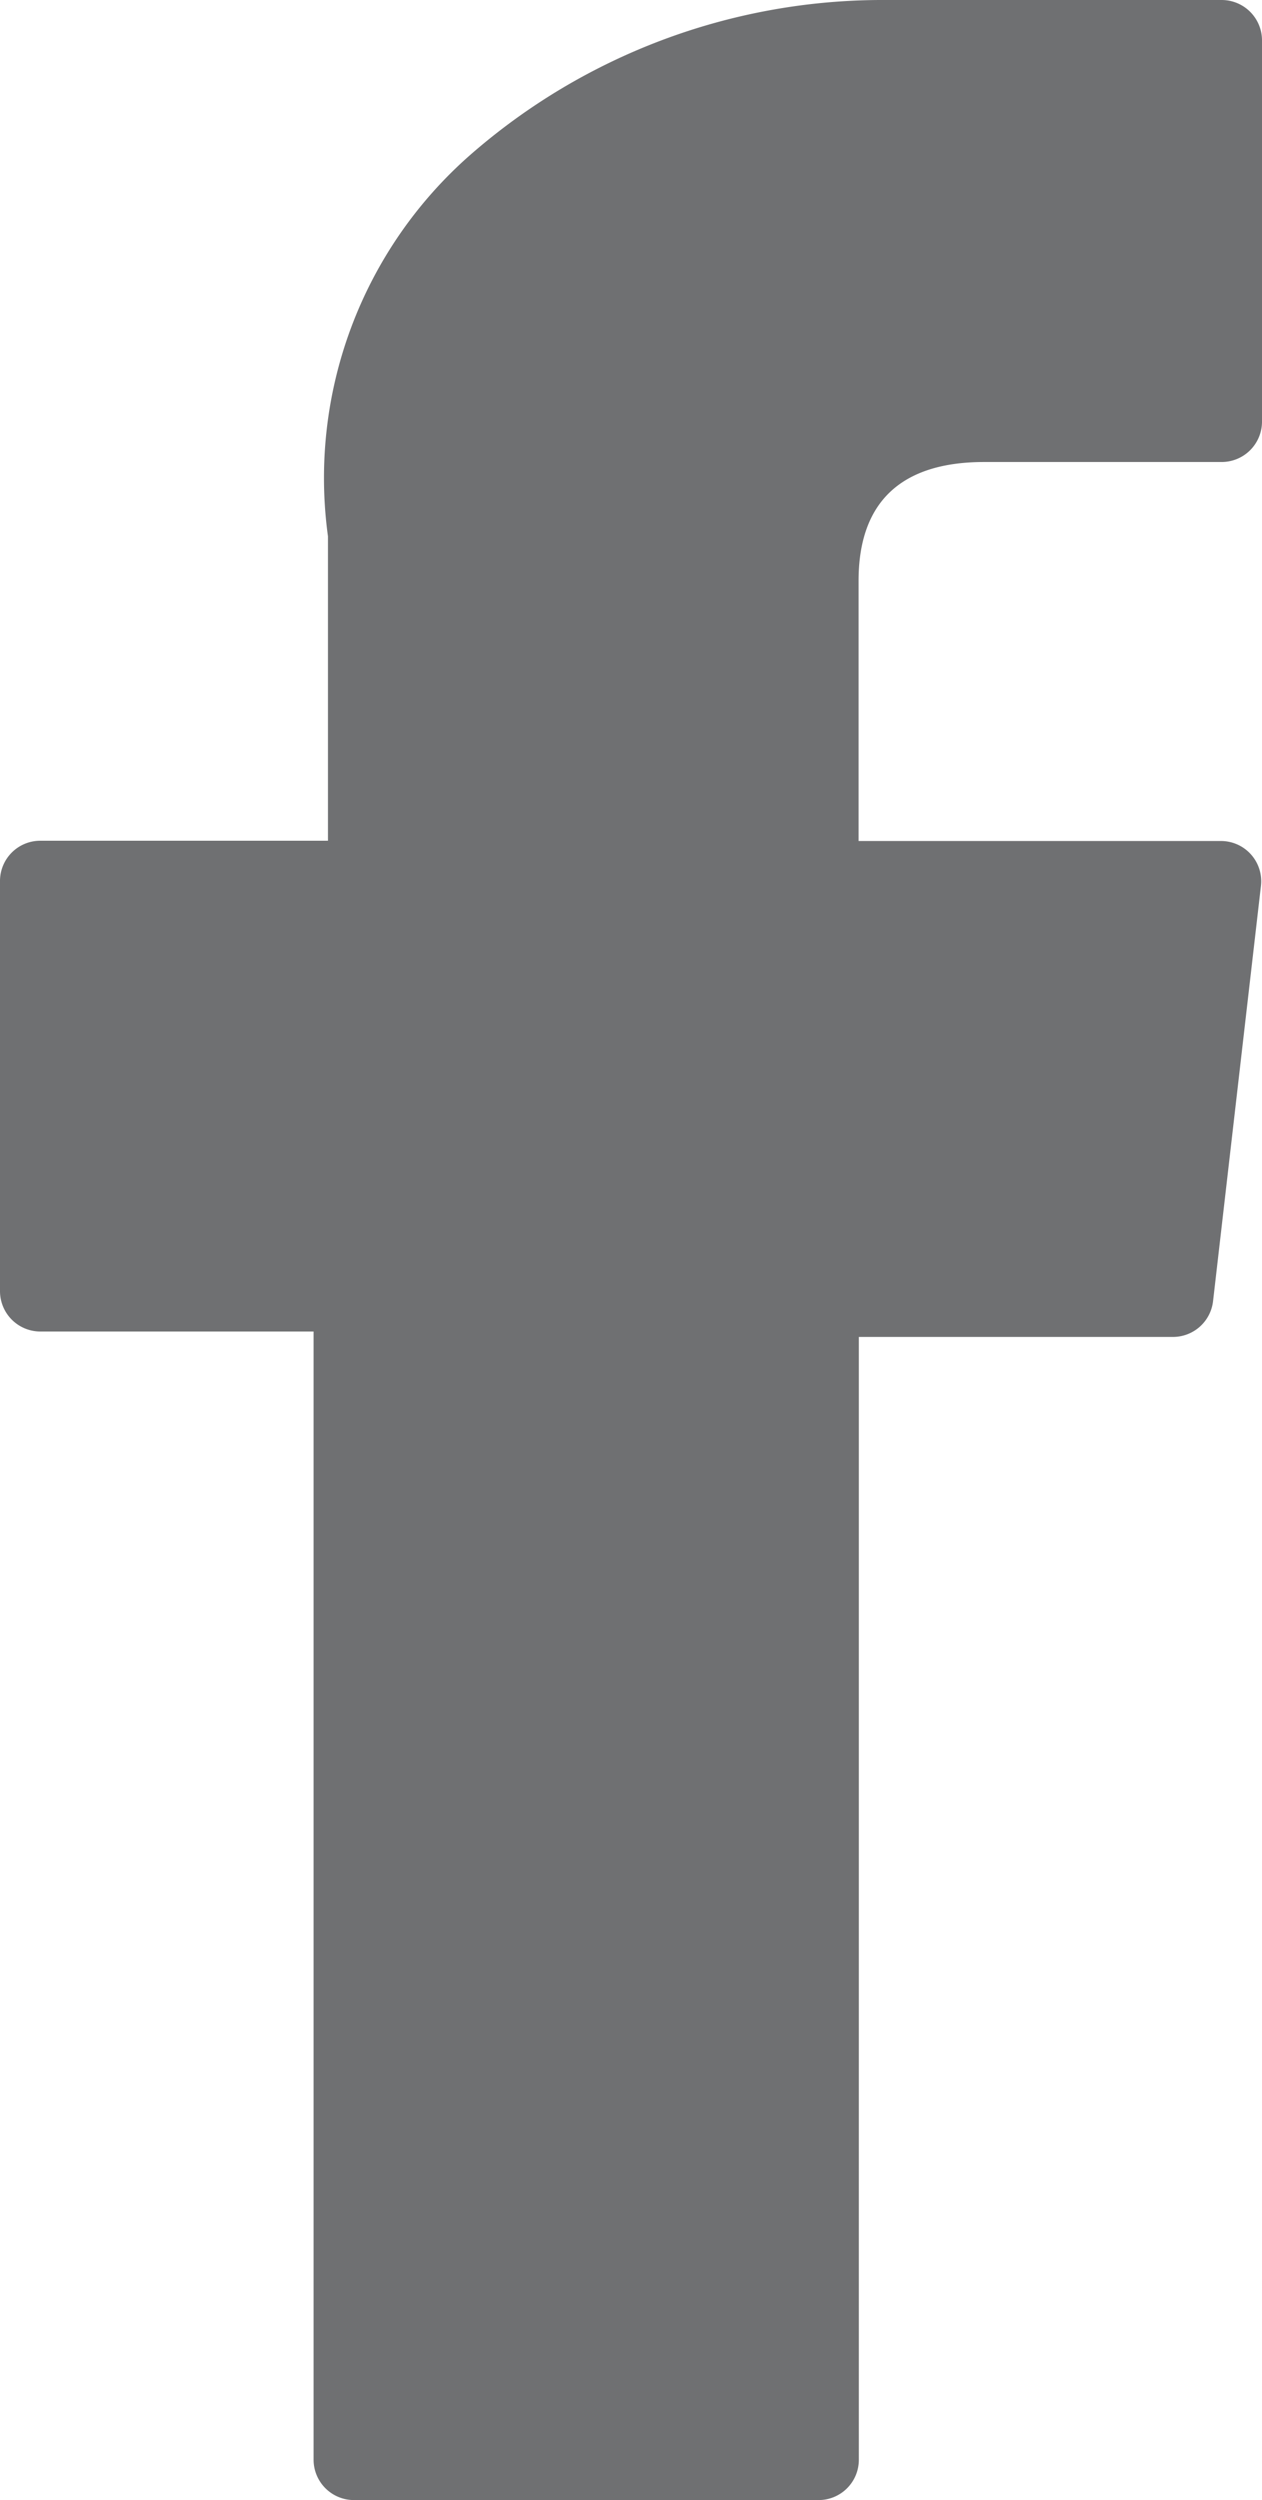 <svg id="Ebene_1" data-name="Ebene 1" xmlns="http://www.w3.org/2000/svg" viewBox="0 0 477.707 946.077"><defs><style>.cls-1{fill:#6f7072;}</style></defs><g id="Gruppe_4" data-name="Gruppe 4"><path id="Pfad_138" data-name="Pfad 138" class="cls-1" d="M484.702,739.849H588.374v426.921a15.281,15.281,0,0,0,15.281,15.281H779.486a15.231,15.231,0,0,0,15.281-15.181V741.896H913.869a15.281,15.281,0,0,0,14.982-13.533L946.979,571.208a15.23,15.23,0,0,0-14.982-16.979H794.668V455.75c0-29.713,16.03-44.944,47.541-44.944h89.889a15.281,15.281,0,0,0,15.281-15.281V251.254a15.281,15.281,0,0,0-15.281-15.281H802.707A237.107,237.107,0,0,0,647.899,294.401a162.598,162.598,0,0,0-54.083,144.521V554.129H484.952a15.231,15.231,0,0,0-15.281,15.181v155.257a15.281,15.281,0,0,0,15.281,15.281Z" transform="translate(-469.671 -235.973)"/></g></svg>